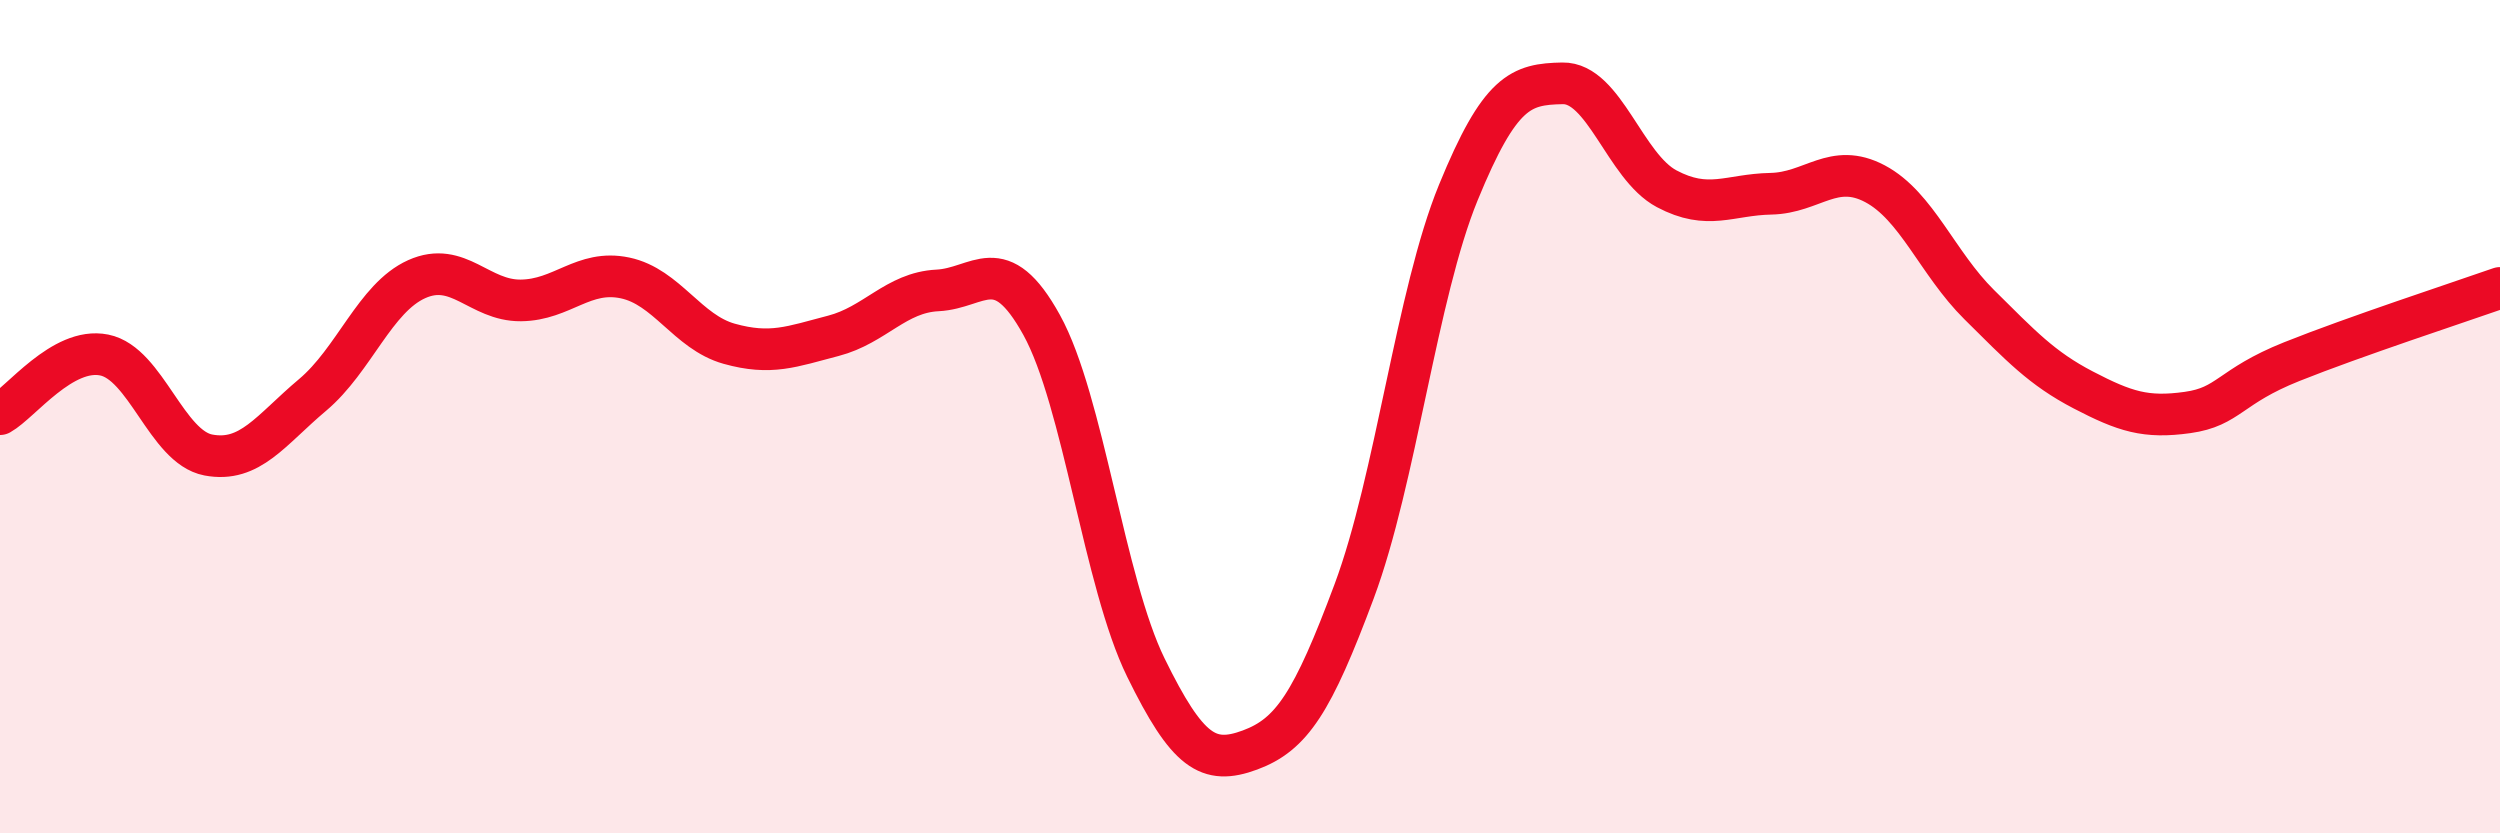 
    <svg width="60" height="20" viewBox="0 0 60 20" xmlns="http://www.w3.org/2000/svg">
      <path
        d="M 0,9.94 C 0.5,9.66 1.5,8.32 2.5,8.52 C 3.5,8.72 4,10.73 5,10.92 C 6,11.11 6.5,10.32 7.5,9.48 C 8.5,8.64 9,7.15 10,6.7 C 11,6.25 11.5,7.22 12.5,7.21 C 13.5,7.2 14,6.46 15,6.67 C 16,6.88 16.5,7.97 17.5,8.25 C 18.5,8.53 19,8.32 20,8.06 C 21,7.8 21.5,7.02 22.5,6.97 C 23.5,6.92 24,5.99 25,7.8 C 26,9.61 26.5,13.98 27.5,16.02 C 28.5,18.06 29,18.37 30,18 C 31,17.63 31.5,16.87 32.5,14.19 C 33.5,11.51 34,7.06 35,4.62 C 36,2.18 36.5,2.02 37.5,2 C 38.5,1.98 39,4 40,4.53 C 41,5.06 41.5,4.67 42.5,4.65 C 43.5,4.63 44,3.88 45,4.41 C 46,4.94 46.5,6.32 47.5,7.31 C 48.5,8.3 49,8.84 50,9.36 C 51,9.88 51.5,10.04 52.5,9.9 C 53.5,9.76 53.5,9.28 55,8.68 C 56.5,8.08 59,7.26 60,6.91L60 20L0 20Z"
        fill="#EB0A25"
        opacity="0.1"
        stroke-linecap="round"
        stroke-linejoin="round"
      />
      <path
        d="M 0,9.94 C 0.5,9.66 1.5,8.32 2.5,8.52 C 3.5,8.72 4,10.73 5,10.92 C 6,11.11 6.5,10.32 7.5,9.48 C 8.5,8.64 9,7.15 10,6.7 C 11,6.25 11.5,7.22 12.5,7.21 C 13.5,7.2 14,6.46 15,6.67 C 16,6.88 16.5,7.97 17.5,8.25 C 18.5,8.53 19,8.32 20,8.06 C 21,7.8 21.5,7.02 22.5,6.97 C 23.5,6.92 24,5.99 25,7.8 C 26,9.61 26.5,13.98 27.5,16.02 C 28.5,18.06 29,18.37 30,18 C 31,17.63 31.5,16.87 32.5,14.19 C 33.5,11.51 34,7.06 35,4.62 C 36,2.18 36.5,2.02 37.5,2 C 38.5,1.98 39,4 40,4.53 C 41,5.06 41.5,4.67 42.5,4.65 C 43.5,4.63 44,3.88 45,4.41 C 46,4.94 46.5,6.32 47.5,7.31 C 48.5,8.3 49,8.84 50,9.36 C 51,9.88 51.5,10.04 52.5,9.9 C 53.5,9.76 53.5,9.28 55,8.68 C 56.5,8.08 59,7.26 60,6.91"
        stroke="#EB0A25"
        stroke-width="1"
        fill="none"
        stroke-linecap="round"
        stroke-linejoin="round"
      />
    </svg>
  